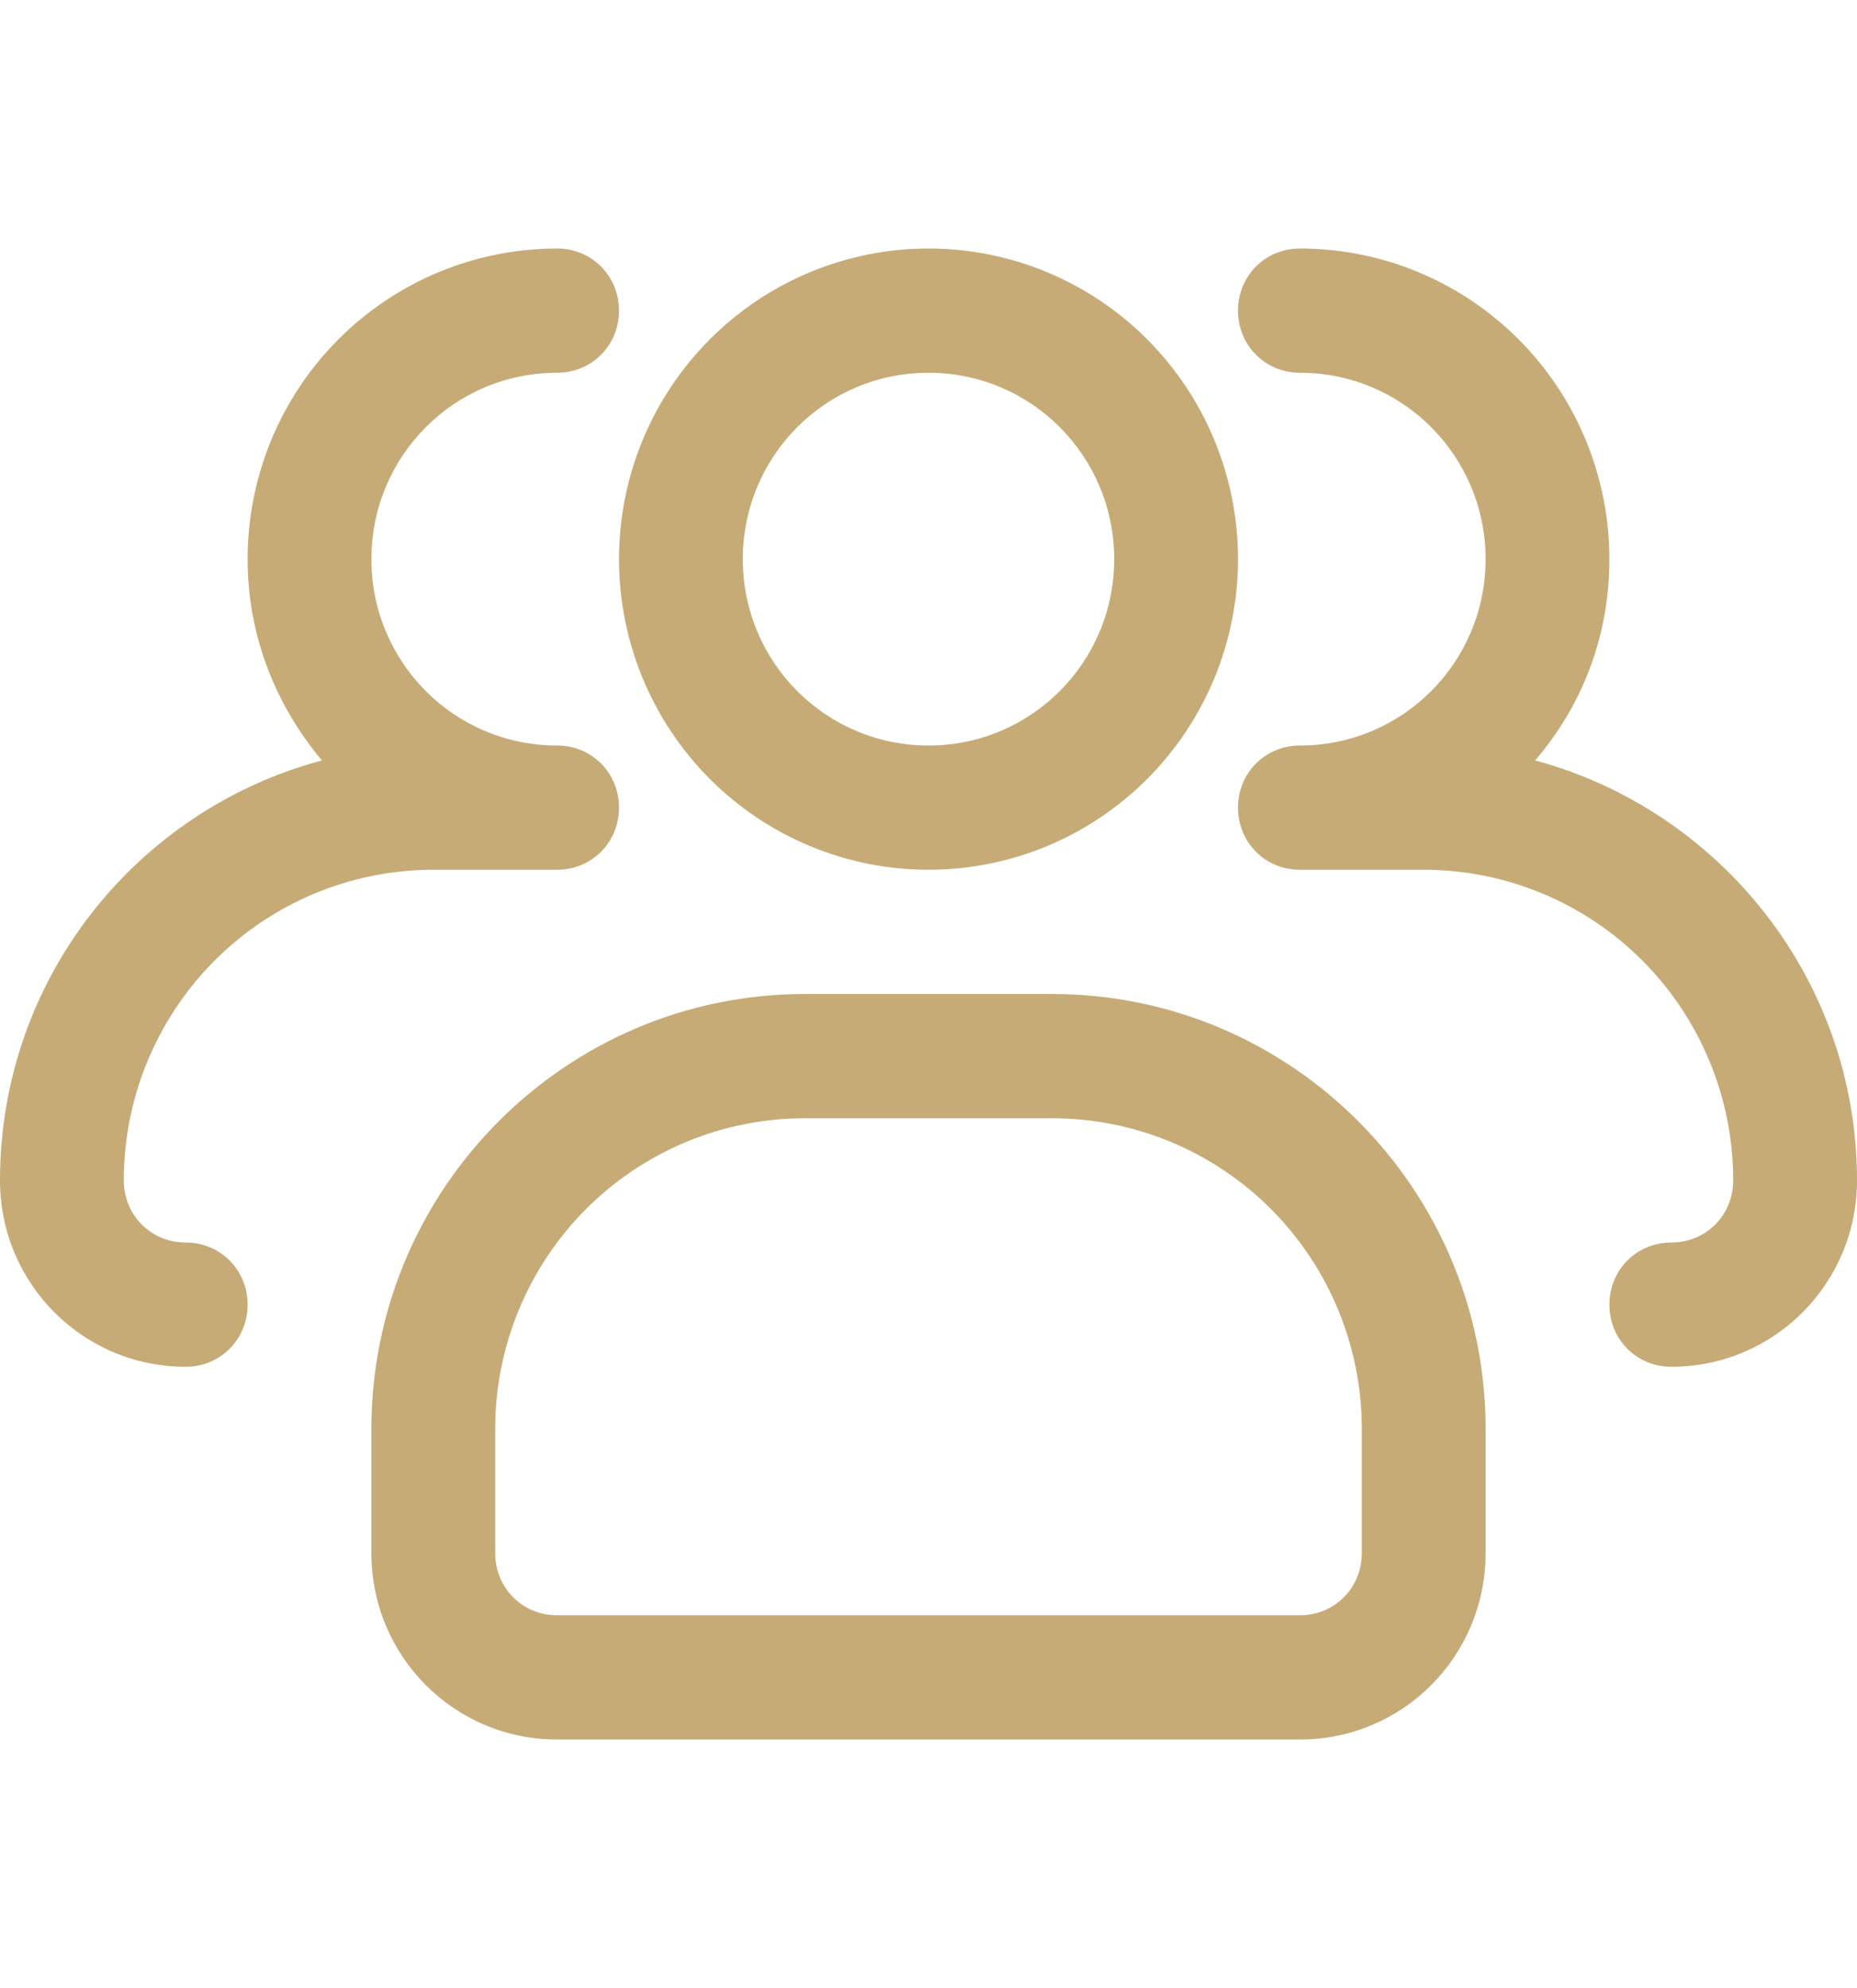 <?xml version="1.0" encoding="UTF-8"?><svg width="71" height="76" viewBox="0 0 71 76" fill="none" xmlns="http://www.w3.org/2000/svg">
<path d="M35.5 33.25C32.362 33.25 29.352 31.999 27.133 29.772C24.914 27.545 23.667 24.524 23.667 21.375C23.667 18.226 24.914 15.205 27.133 12.978C29.352 10.751 32.362 9.5 35.5 9.5C38.639 9.5 41.649 10.751 43.868 12.978C46.087 15.205 47.334 18.226 47.334 21.375C47.334 24.524 46.087 27.545 43.868 29.772C41.649 31.999 38.639 33.25 35.5 33.25ZM35.5 14.25C31.572 14.25 28.4 17.433 28.4 21.375C28.4 25.317 31.572 28.5 35.5 28.5C39.429 28.5 42.6 25.317 42.6 21.375C42.6 17.433 39.429 14.25 35.5 14.25Z" fill="#C7AB77"/>
<path d="M63.9 52.25C62.575 52.25 61.533 51.205 61.533 49.875C61.533 48.545 62.575 47.5 63.9 47.5C65.225 47.5 66.267 46.455 66.267 45.125C66.267 41.976 65.02 38.955 62.801 36.728C60.582 34.501 57.572 33.25 54.433 33.25H49.7C48.375 33.25 47.333 32.205 47.333 30.875C47.333 29.545 48.375 28.5 49.7 28.5C53.629 28.5 56.8 25.317 56.8 21.375C56.8 17.433 53.629 14.25 49.7 14.25C48.375 14.25 47.333 13.205 47.333 11.875C47.333 10.545 48.375 9.5 49.7 9.5C52.838 9.5 55.848 10.751 58.067 12.978C60.287 15.205 61.533 18.226 61.533 21.375C61.533 24.32 60.492 26.98 58.693 29.07C65.746 30.97 71 37.43 71 45.125C71 49.068 67.829 52.25 63.9 52.25ZM7.1 52.25C3.171 52.25 0 49.068 0 45.125C0 37.43 5.207 30.97 12.307 29.07C10.555 26.98 9.467 24.32 9.467 21.375C9.467 18.226 10.713 15.205 12.933 12.978C15.152 10.751 18.162 9.5 21.3 9.5C22.625 9.5 23.667 10.545 23.667 11.875C23.667 13.205 22.625 14.25 21.3 14.25C17.371 14.25 14.2 17.433 14.2 21.375C14.2 25.317 17.371 28.5 21.3 28.5C22.625 28.5 23.667 29.545 23.667 30.875C23.667 32.205 22.625 33.25 21.3 33.25H16.567C13.428 33.25 10.418 34.501 8.199 36.728C5.98 38.955 4.733 41.976 4.733 45.125C4.733 46.455 5.775 47.5 7.1 47.5C8.425 47.5 9.467 48.545 9.467 49.875C9.467 51.205 8.425 52.25 7.1 52.25ZM49.7 66.5H21.3C17.371 66.5 14.2 63.318 14.2 59.375V54.625C14.2 45.458 21.631 38 30.767 38H40.233C49.369 38 56.8 45.458 56.8 54.625V59.375C56.8 63.318 53.629 66.5 49.7 66.5ZM30.767 42.75C27.628 42.75 24.618 44.001 22.399 46.228C20.18 48.455 18.933 51.476 18.933 54.625V59.375C18.933 60.705 19.975 61.75 21.3 61.75H49.7C51.025 61.75 52.067 60.705 52.067 59.375V54.625C52.067 51.476 50.82 48.455 48.601 46.228C46.382 44.001 43.372 42.75 40.233 42.75H30.767Z" fill="#C7AB77"/>
</svg>
